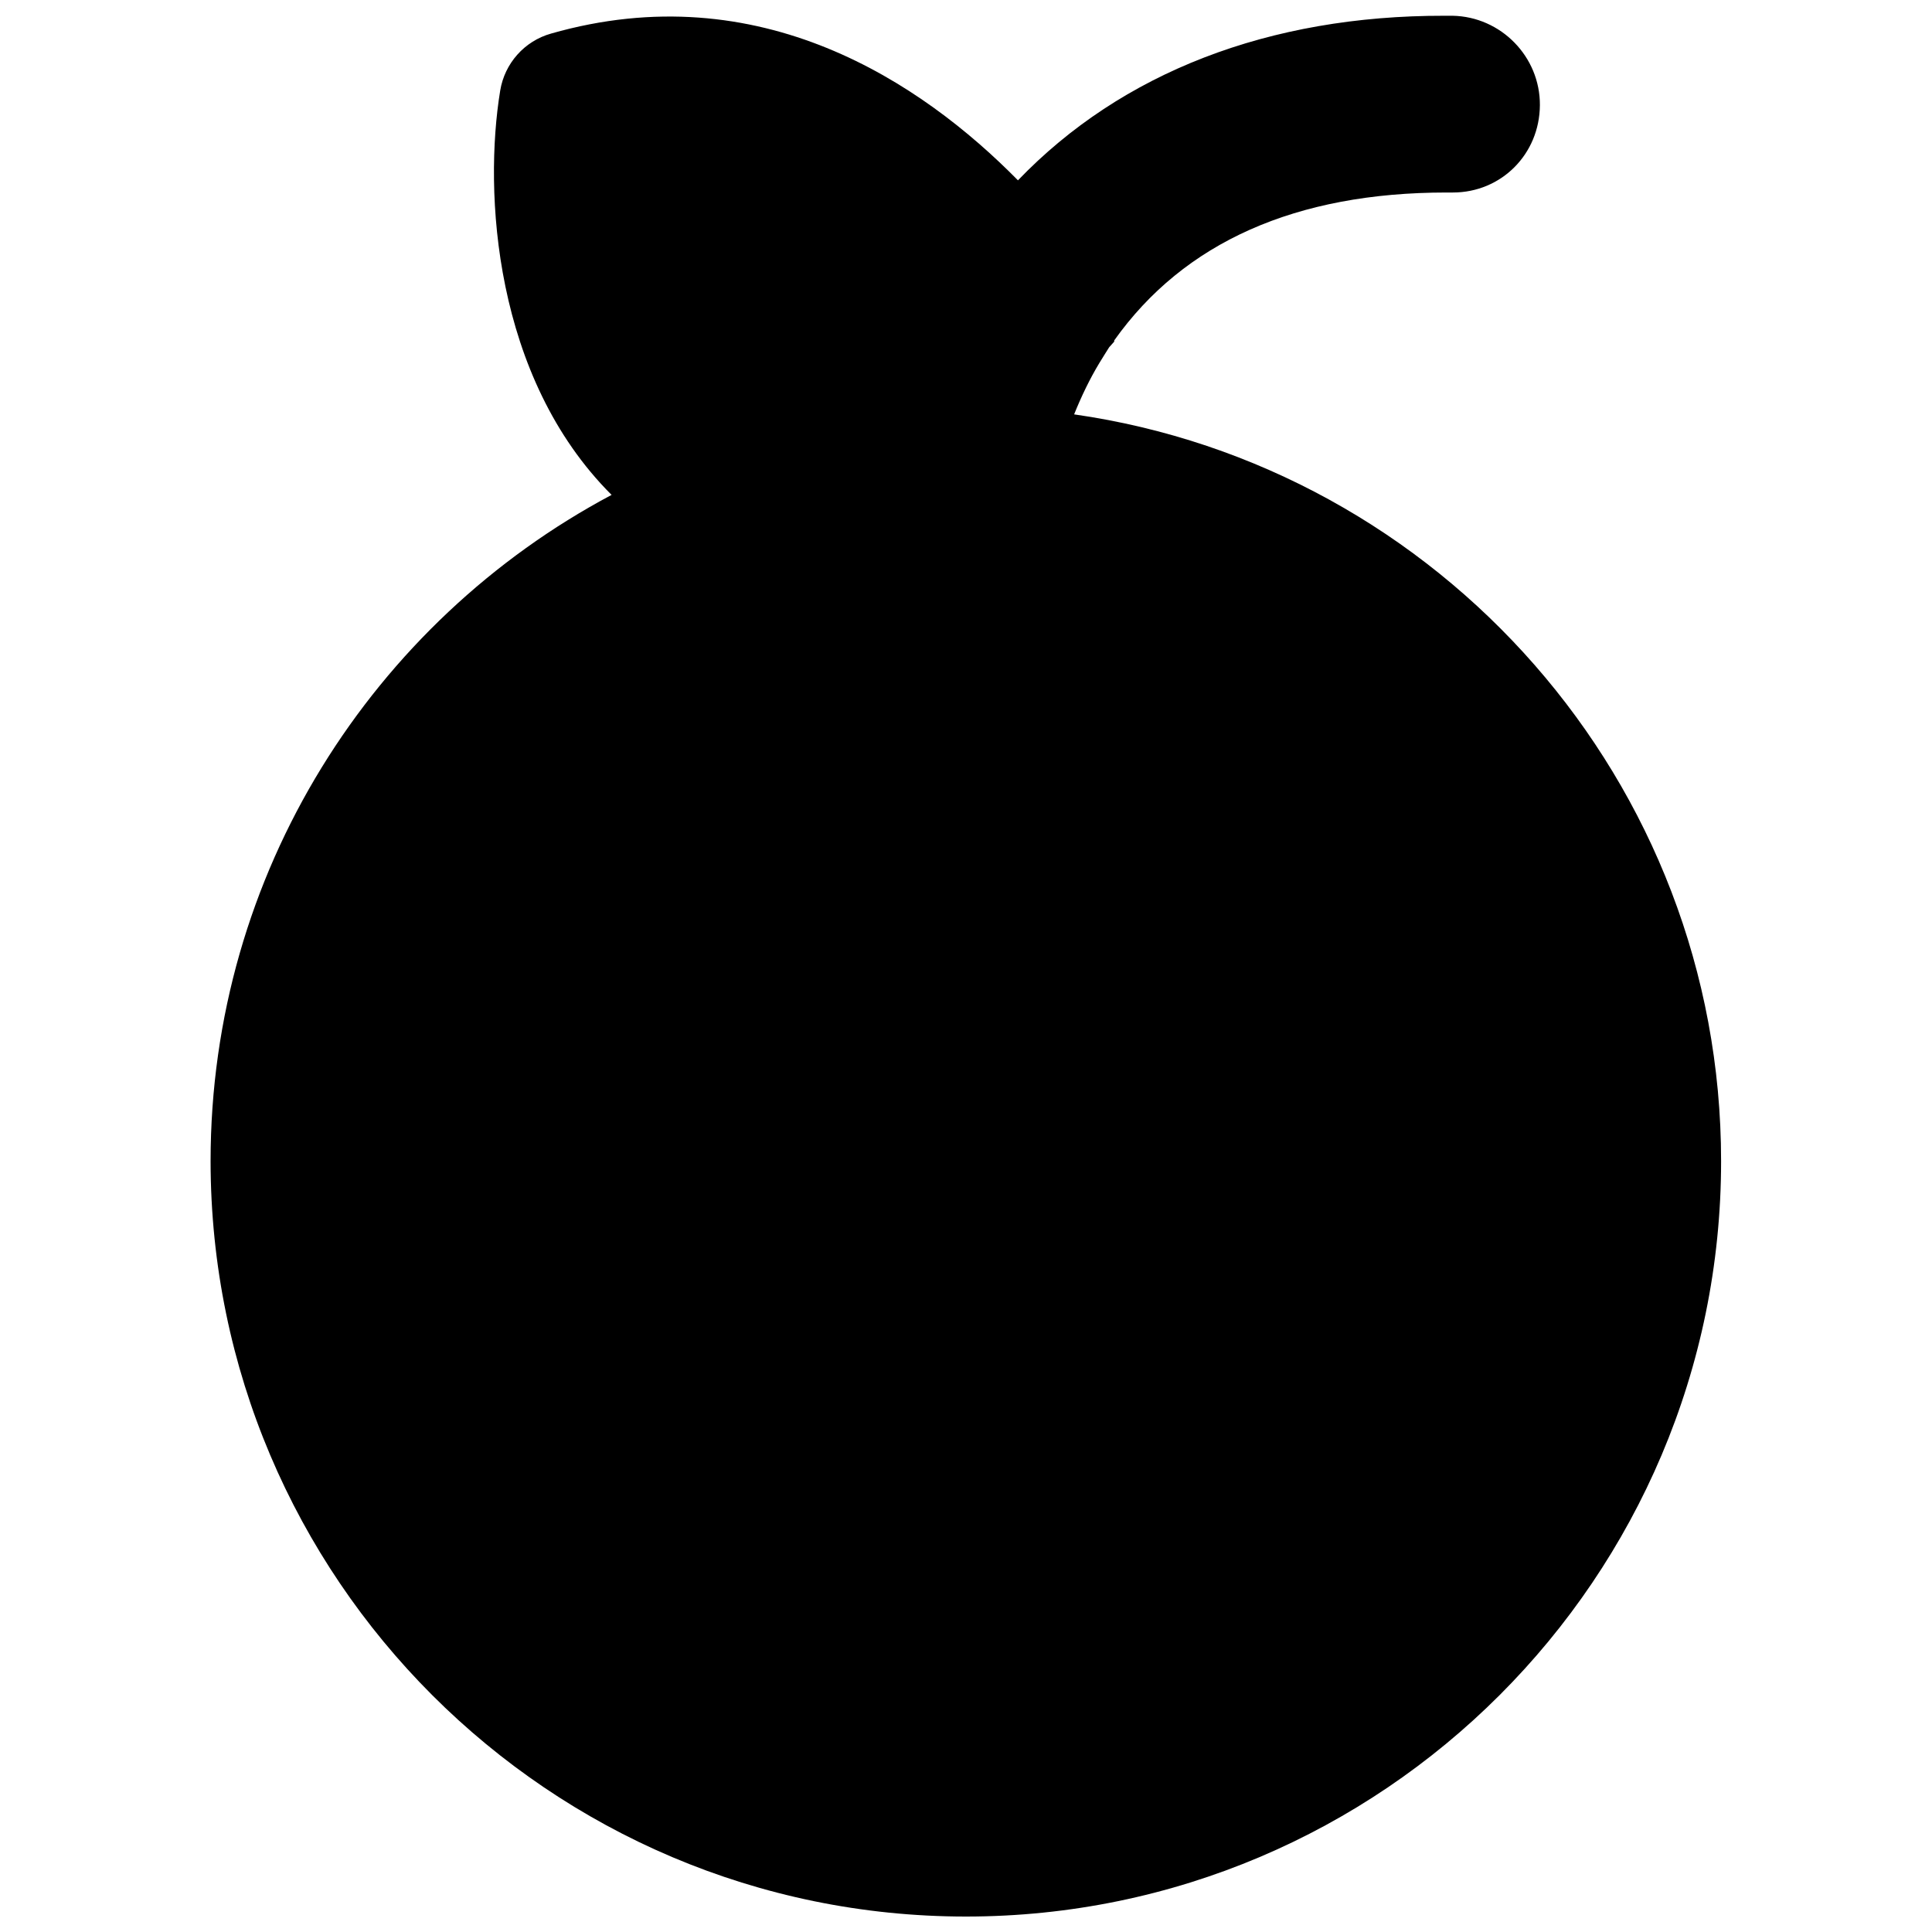 <?xml version="1.0" encoding="UTF-8"?>
<!-- Uploaded to: ICON Repo, www.iconrepo.com, Generator: ICON Repo Mixer Tools -->
<svg width="800px" height="800px" version="1.1" viewBox="144 144 512 512" xmlns="http://www.w3.org/2000/svg">
 <defs>
  <clipPath id="a">
   <path d="m199 148.09h402v503.81h-402z"/>
  </clipPath>
 </defs>
 <g clip-path="url(#a)">
  <path d="m428.65 253.82c1.969-4.879 4.172-9.445 6.691-13.617 0.945-1.574 1.969-3.148 2.598-4.172l1.34-1.496v-0.316c18.5-26.055 48.176-39.203 88.09-39.203h1.652c12.832 0 22.984-10.156 23.066-23.145 0.078-12.832-10.312-23.457-23.145-23.695h-2.203c-46.449-0.078-85.496 15.035-112.97 43.613-25.504-25.898-68.406-54.711-123.75-38.887-7.008 1.969-12.281 7.871-13.461 15.113-4.41 26.844-1.73 75.965 29.52 107.14-63.211 33.613-106.27 100.21-106.27 176.57 0.082 110.45 89.824 200.18 200.19 200.18 110.29 0 200.11-89.742 200.11-200.19 0-100.6-74.625-184.05-171.45-197.9z"/>
 </g>
</svg>